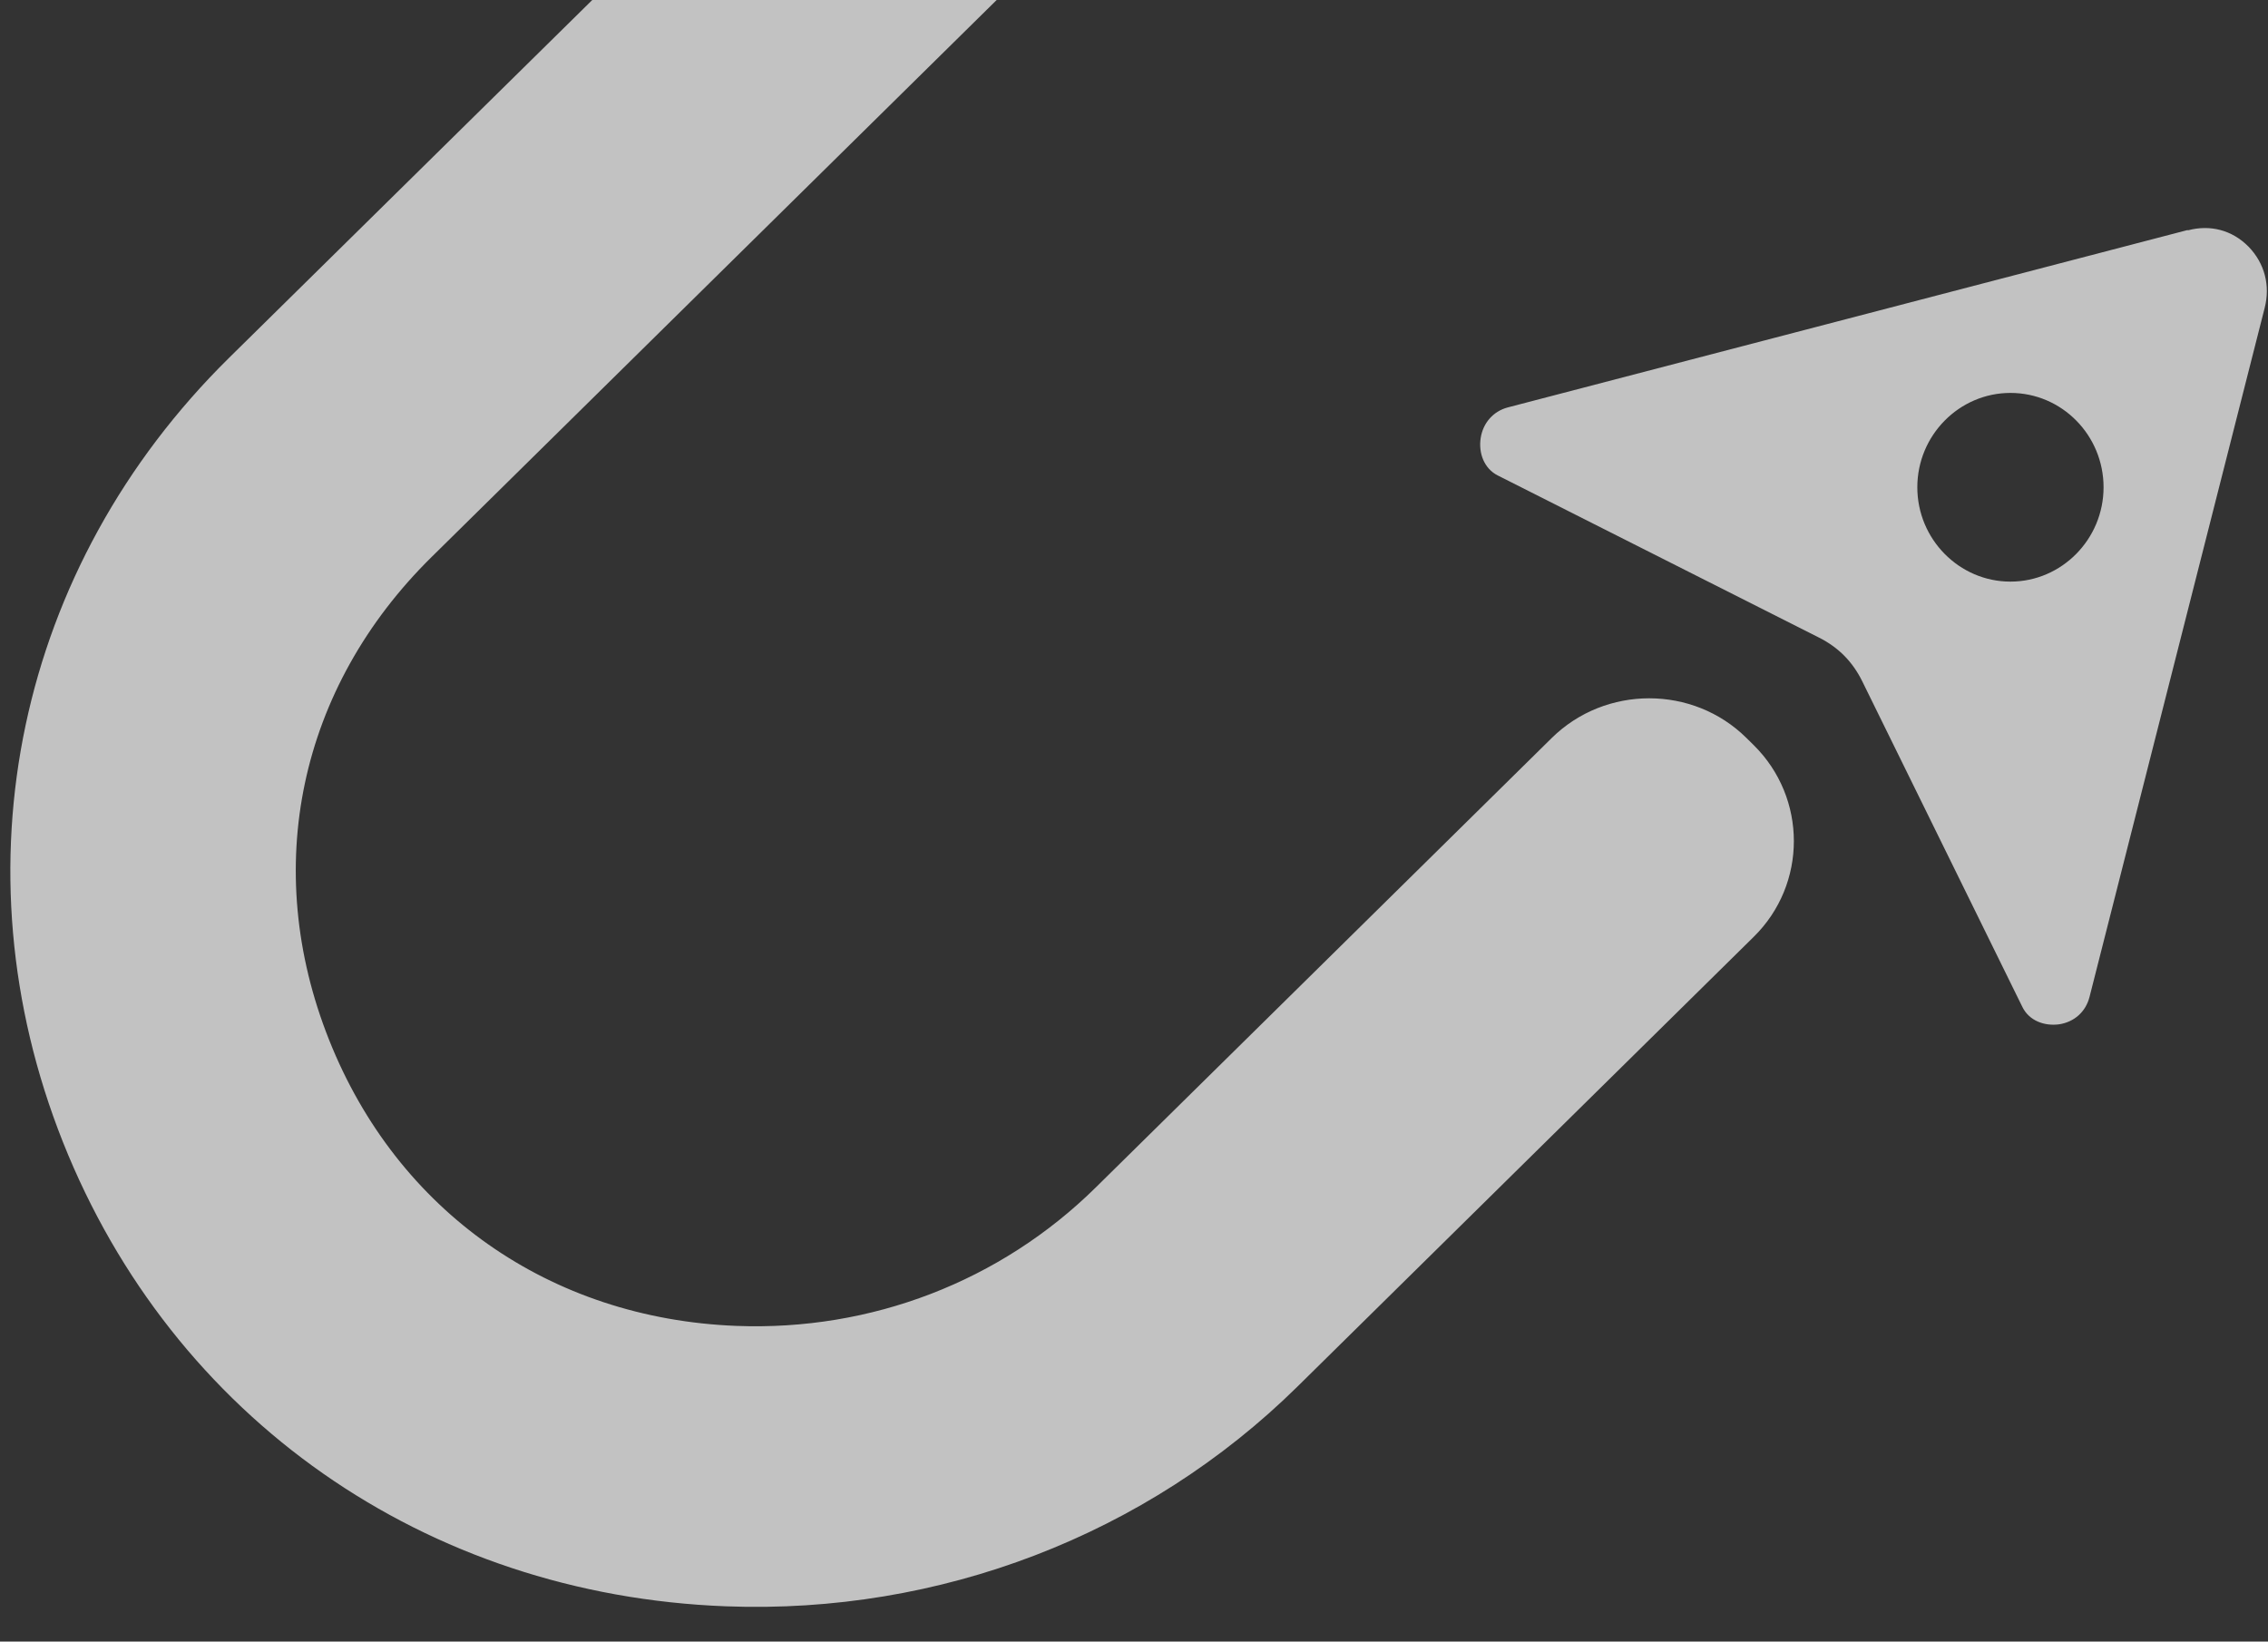 <svg width="420" height="304" viewBox="0 0 420 304" fill="none" xmlns="http://www.w3.org/2000/svg">
<rect x="0" y="0" width="420" height="304" fill="#333333" stroke="none"/>
<g clip-path="url(#clip0_758_2885)">
<mask id="mask0_758_2885" style="mask-type:alpha" maskUnits="userSpaceOnUse" x="0" y="-61" width="461" height="426">
<path d="M0 -61L293.277 -61L461 75.575L398.703 198.732L337.364 212.15L210.852 364.538H0V-61Z" fill="#D9D9D9"/>
</mask>
<g mask="url(#mask0_758_2885)">
<path fill-rule="evenodd" clip-rule="evenodd" d="M288.122 -102.078L79.91 103.164C55.373 127.351 48.269 160.75 60.947 192.587C73.571 224.316 101.824 244.194 136.362 245.541C161.337 246.51 185.273 237.299 202.924 219.899C231.069 192.156 259.213 164.414 287.357 136.671C297.303 126.867 313.533 126.867 323.425 136.671L324.736 137.964C334.682 147.768 334.682 163.767 324.736 173.517L240.304 256.746C212.324 284.327 173.961 298.979 134.45 297.471C78.817 295.37 31.983 262.617 11.654 211.495C-8.566 160.589 3.184 104.942 42.421 66.264L250.742 -138.979C263.803 -151.853 280.963 -158.264 298.122 -158.264C315.282 -158.264 332.442 -151.853 345.503 -138.979L553.714 66.264C592.952 104.942 604.701 160.589 584.481 211.495C564.152 262.617 517.318 295.316 461.686 297.471C422.175 298.979 383.811 284.327 355.831 256.746C344.847 245.918 341.677 230.673 353.591 218.929L354.902 217.636C366.816 205.893 382.227 209.017 393.266 219.845C410.917 237.245 434.853 246.457 459.828 245.487C494.366 244.194 522.674 224.262 535.243 192.533C547.867 160.697 540.762 127.298 516.28 103.11L308.014 -102.078C305.281 -104.772 301.675 -106.118 298.068 -106.118C294.461 -106.118 290.854 -104.772 288.122 -102.078Z" fill="white" fill-opacity="0.7"/>
<path fill-rule="evenodd" clip-rule="evenodd" d="M372.304 72.765C381.849 72.765 389.549 80.622 389.549 90.237C389.549 99.852 381.794 107.709 372.304 107.709C362.814 107.709 355.059 99.852 355.059 90.237C355.059 80.622 362.814 72.765 372.304 72.765ZM405.113 42.6L279.19 75.457C276.533 76.171 274.635 78.314 274.201 81.116C273.767 83.918 274.851 86.775 277.346 88.039L336.891 118.094C340.471 119.907 343.074 122.544 344.863 126.171L374.527 186.5C375.775 189.027 378.595 190.071 381.36 189.686C384.126 189.247 386.241 187.379 386.946 184.632L419.376 57.05C420.461 52.875 419.376 48.754 416.393 45.677C413.357 42.6 409.289 41.556 405.168 42.655L405.113 42.6Z" fill="white" fill-opacity="0.7"/>
</g>
</g>
<defs>
<clipPath id="clip0_758_2885">
<rect width="420" height="304" fill="white"/>
</clipPath>
</defs>
</svg>
